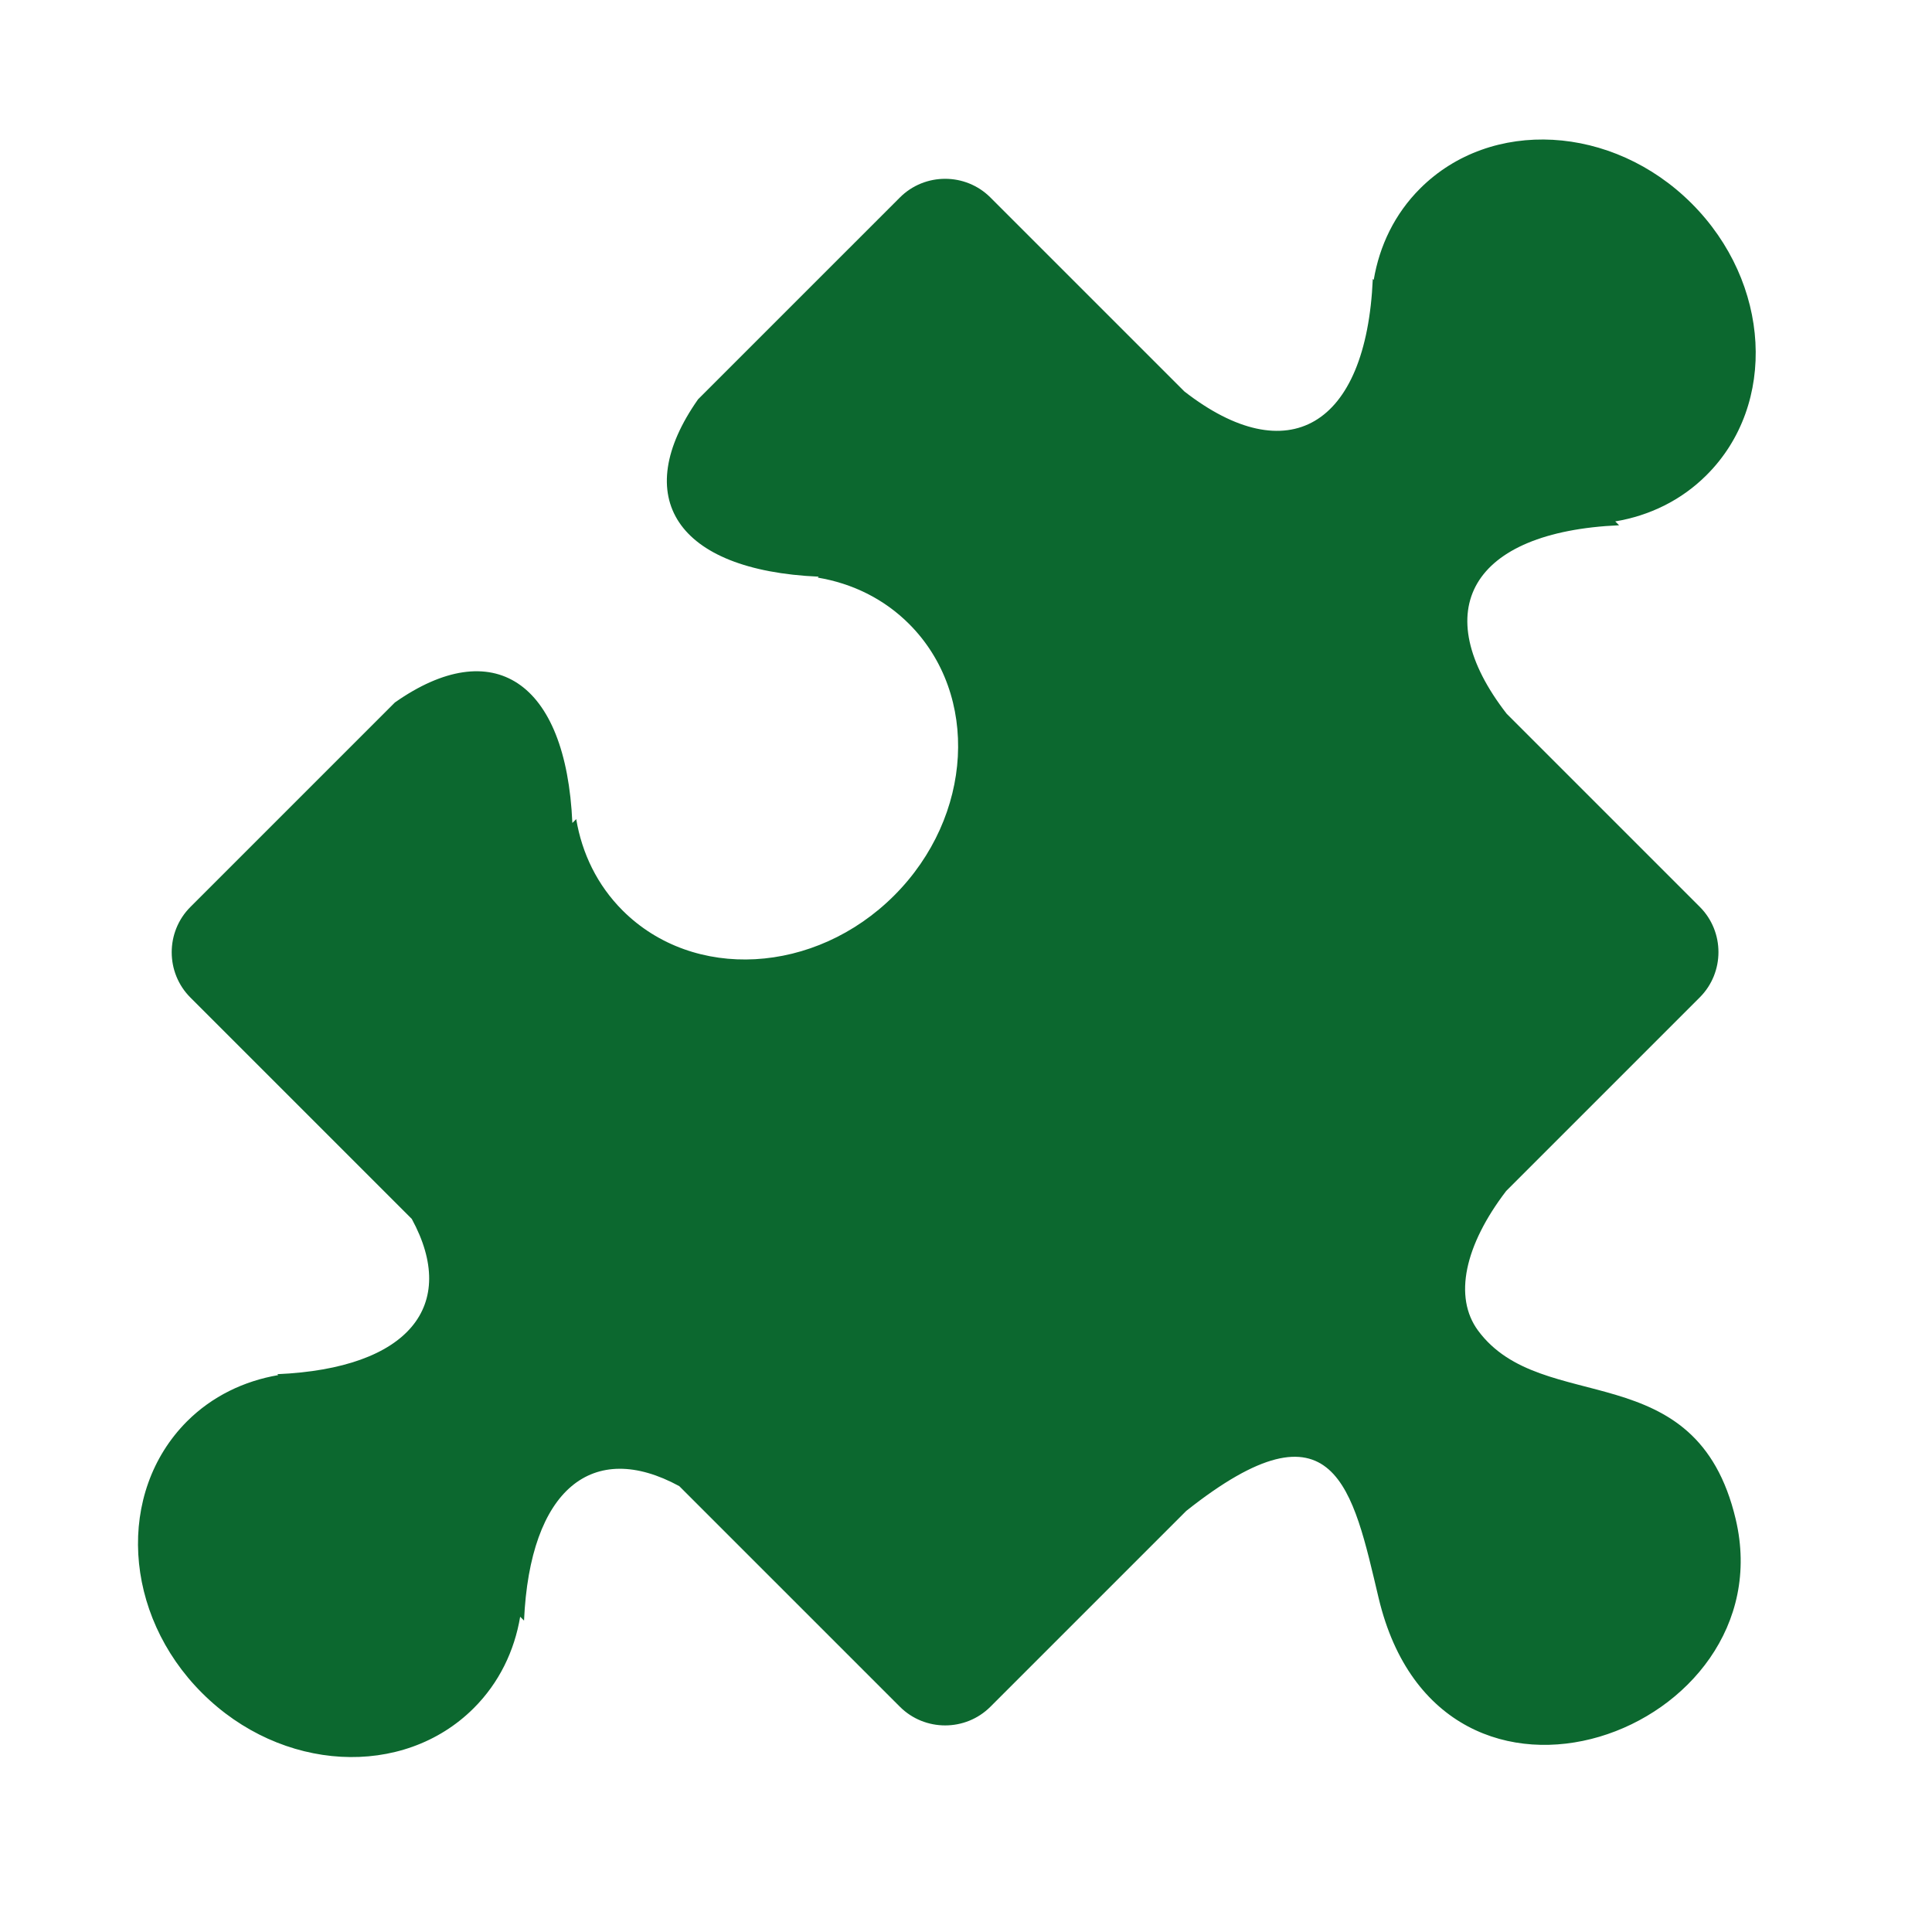 <?xml version="1.0" encoding="utf-8"?>
<!-- Generator: Adobe Illustrator 15.0.0, SVG Export Plug-In . SVG Version: 6.00 Build 0)  -->
<svg version="1.2" baseProfile="tiny" id="Layer_1" xmlns="http://www.w3.org/2000/svg" xmlns:xlink="http://www.w3.org/1999/xlink"
	 x="0px" y="0px" width="566.93px" height="566.929px" viewBox="0 0 566.93 566.929" xml:space="preserve">
<g>
	<path fill="#0C682F" d="M59.303,496.804c23.208,23.207,58.955,25.201,79.738,4.414c7.423-7.422,11.916-16.76,13.598-26.801
		l1.134,1.133c1.718-38.676,20.198-53.25,45.553-39.459l64.737,64.736c7.307,7.307,19.261,7.307,26.564,0.002l57.473-57.471
		c43.756-34.693,48.875-6.291,56.453,25.59c18.322,77.004,119.51,39.186,104.781-23.129c-11.564-48.914-56.767-29.889-75.598-55.359
		c-7.268-9.846-3.946-25.043,8.244-40.984l56.806-56.805c7.307-7.307,7.307-19.262-0.001-26.566l-56.688-56.688
		c-23.44-30.24-10.471-53.369,33.013-55.283l-1.131-1.131c10.04-1.682,19.377-6.174,26.799-13.598
		c20.824-20.744,18.87-56.455-4.376-79.699c-23.205-23.207-58.914-25.16-79.698-4.375c-7.424,7.422-11.916,16.758-13.596,26.801
		l-0.273-0.273c-1.915,43.482-25.045,56.531-55.281,33.014l-56.926-56.922c-7.305-7.309-19.259-7.309-26.564,0l-59.229,59.227
		c-20.12,28.637-6.523,50.203,35.397,52.041l-0.274,0.273c10.041,1.68,19.378,6.172,26.801,13.594
		c20.784,20.785,18.831,56.492-4.376,79.699c-23.207,23.205-58.915,25.16-79.699,4.375c-7.422-7.424-11.916-16.758-13.598-26.799
		l-1.132,1.133c-1.836-41.922-23.441-55.477-52.079-35.357l-60.01,60.01c-7.305,7.307-7.305,19.262,0,26.566l64.972,64.973
		c13.791,25.355-0.742,43.873-39.459,45.555l0.273,0.271c-10.003,1.721-19.378,6.174-26.801,13.596
		C34.105,437.929,36.057,473.638,59.303,496.804L59.303,496.804L59.303,496.804z"/>
</g>
</svg>
